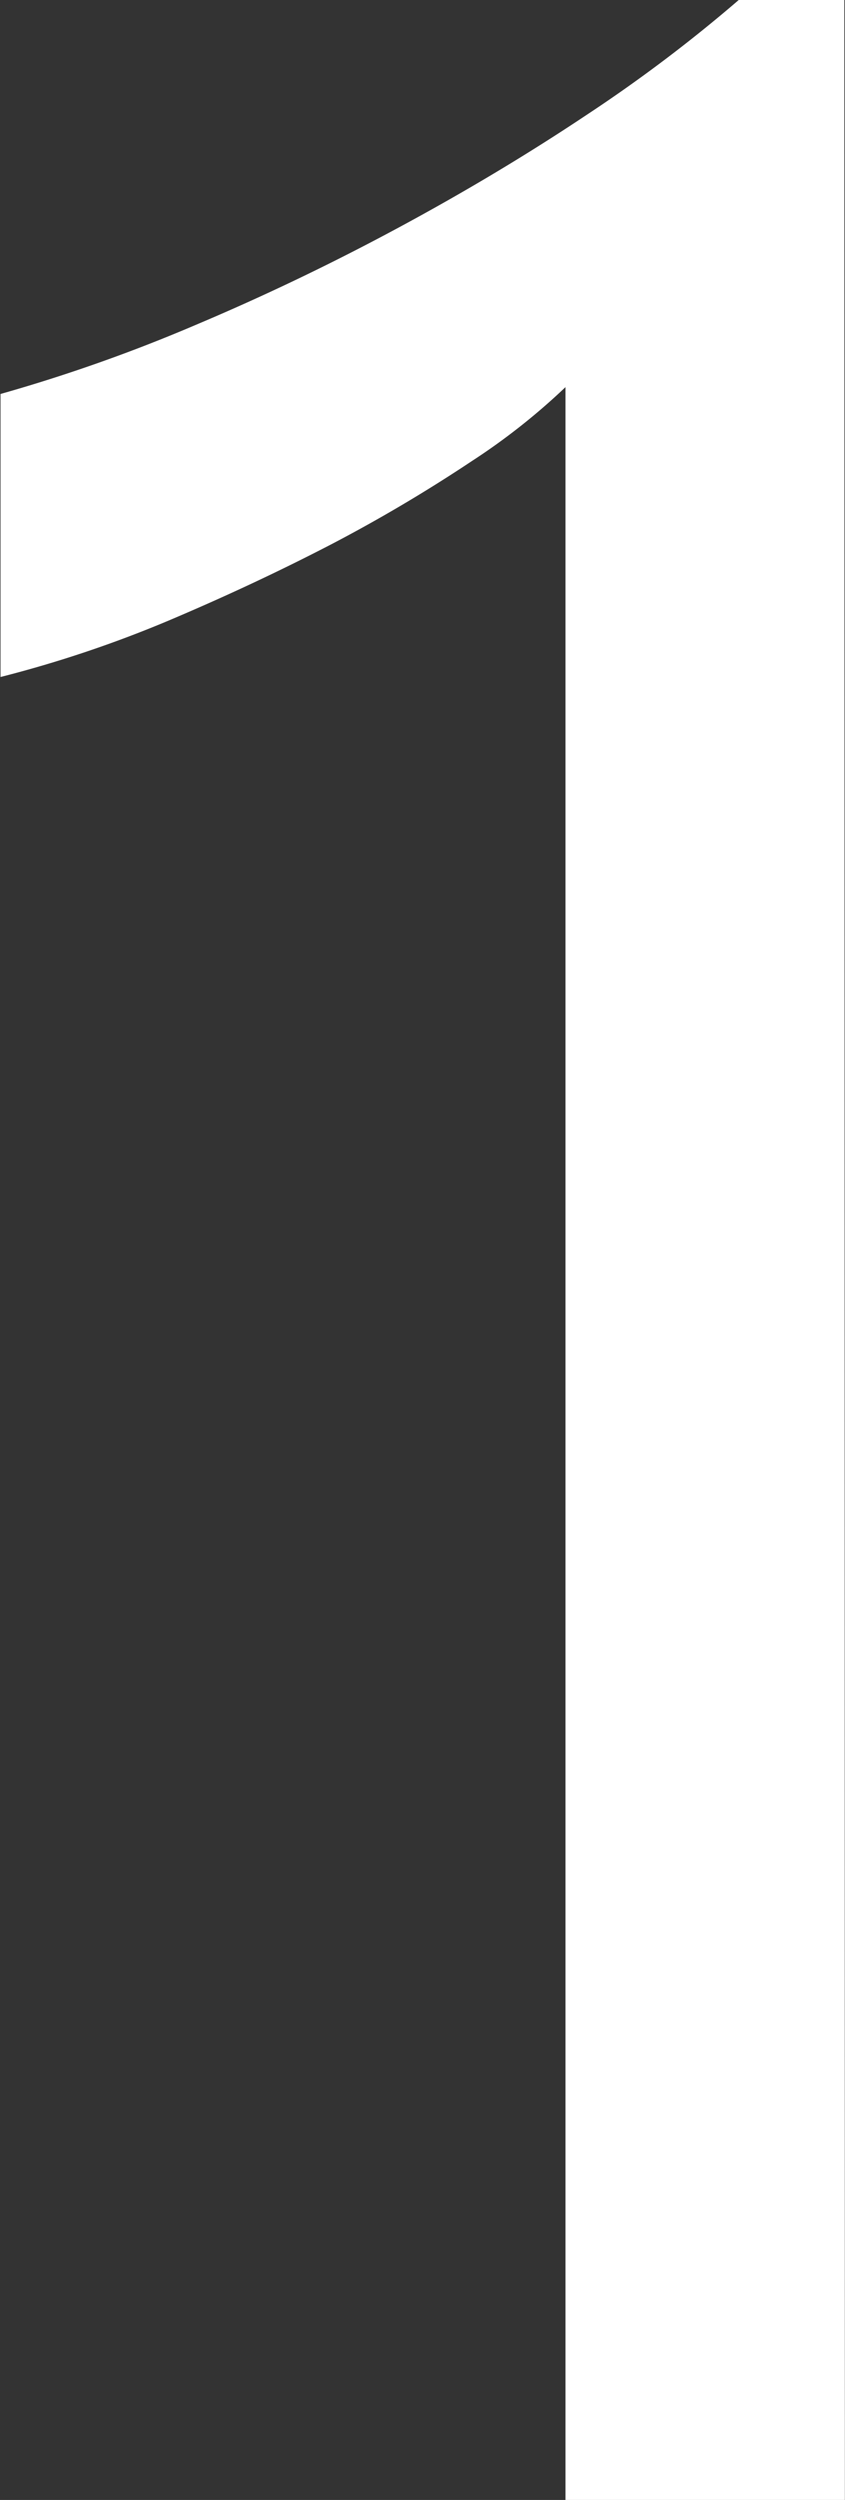 <svg xmlns="http://www.w3.org/2000/svg" width="6.297" height="18.611" viewBox="0 0 6.297 18.611">
  <rect x="0" y="0" width="6.297" height="18.611" fill="#333333" stroke="none"/>
  <path id="ttl_no1" d="M9.191,0H7.109V-15.729a4.819,4.819,0,0,1-.7.552,11.485,11.485,0,0,1-1.041.616q-.578.3-1.219.571a8.857,8.857,0,0,1-1.25.419v-2.107a12.1,12.1,0,0,0,1.454-.514q.768-.324,1.511-.724t1.4-.838A11.137,11.137,0,0,0,8.4-18.611h.787Z" transform="translate(-2.895 18.611)" fill="#fff"/>
</svg>
